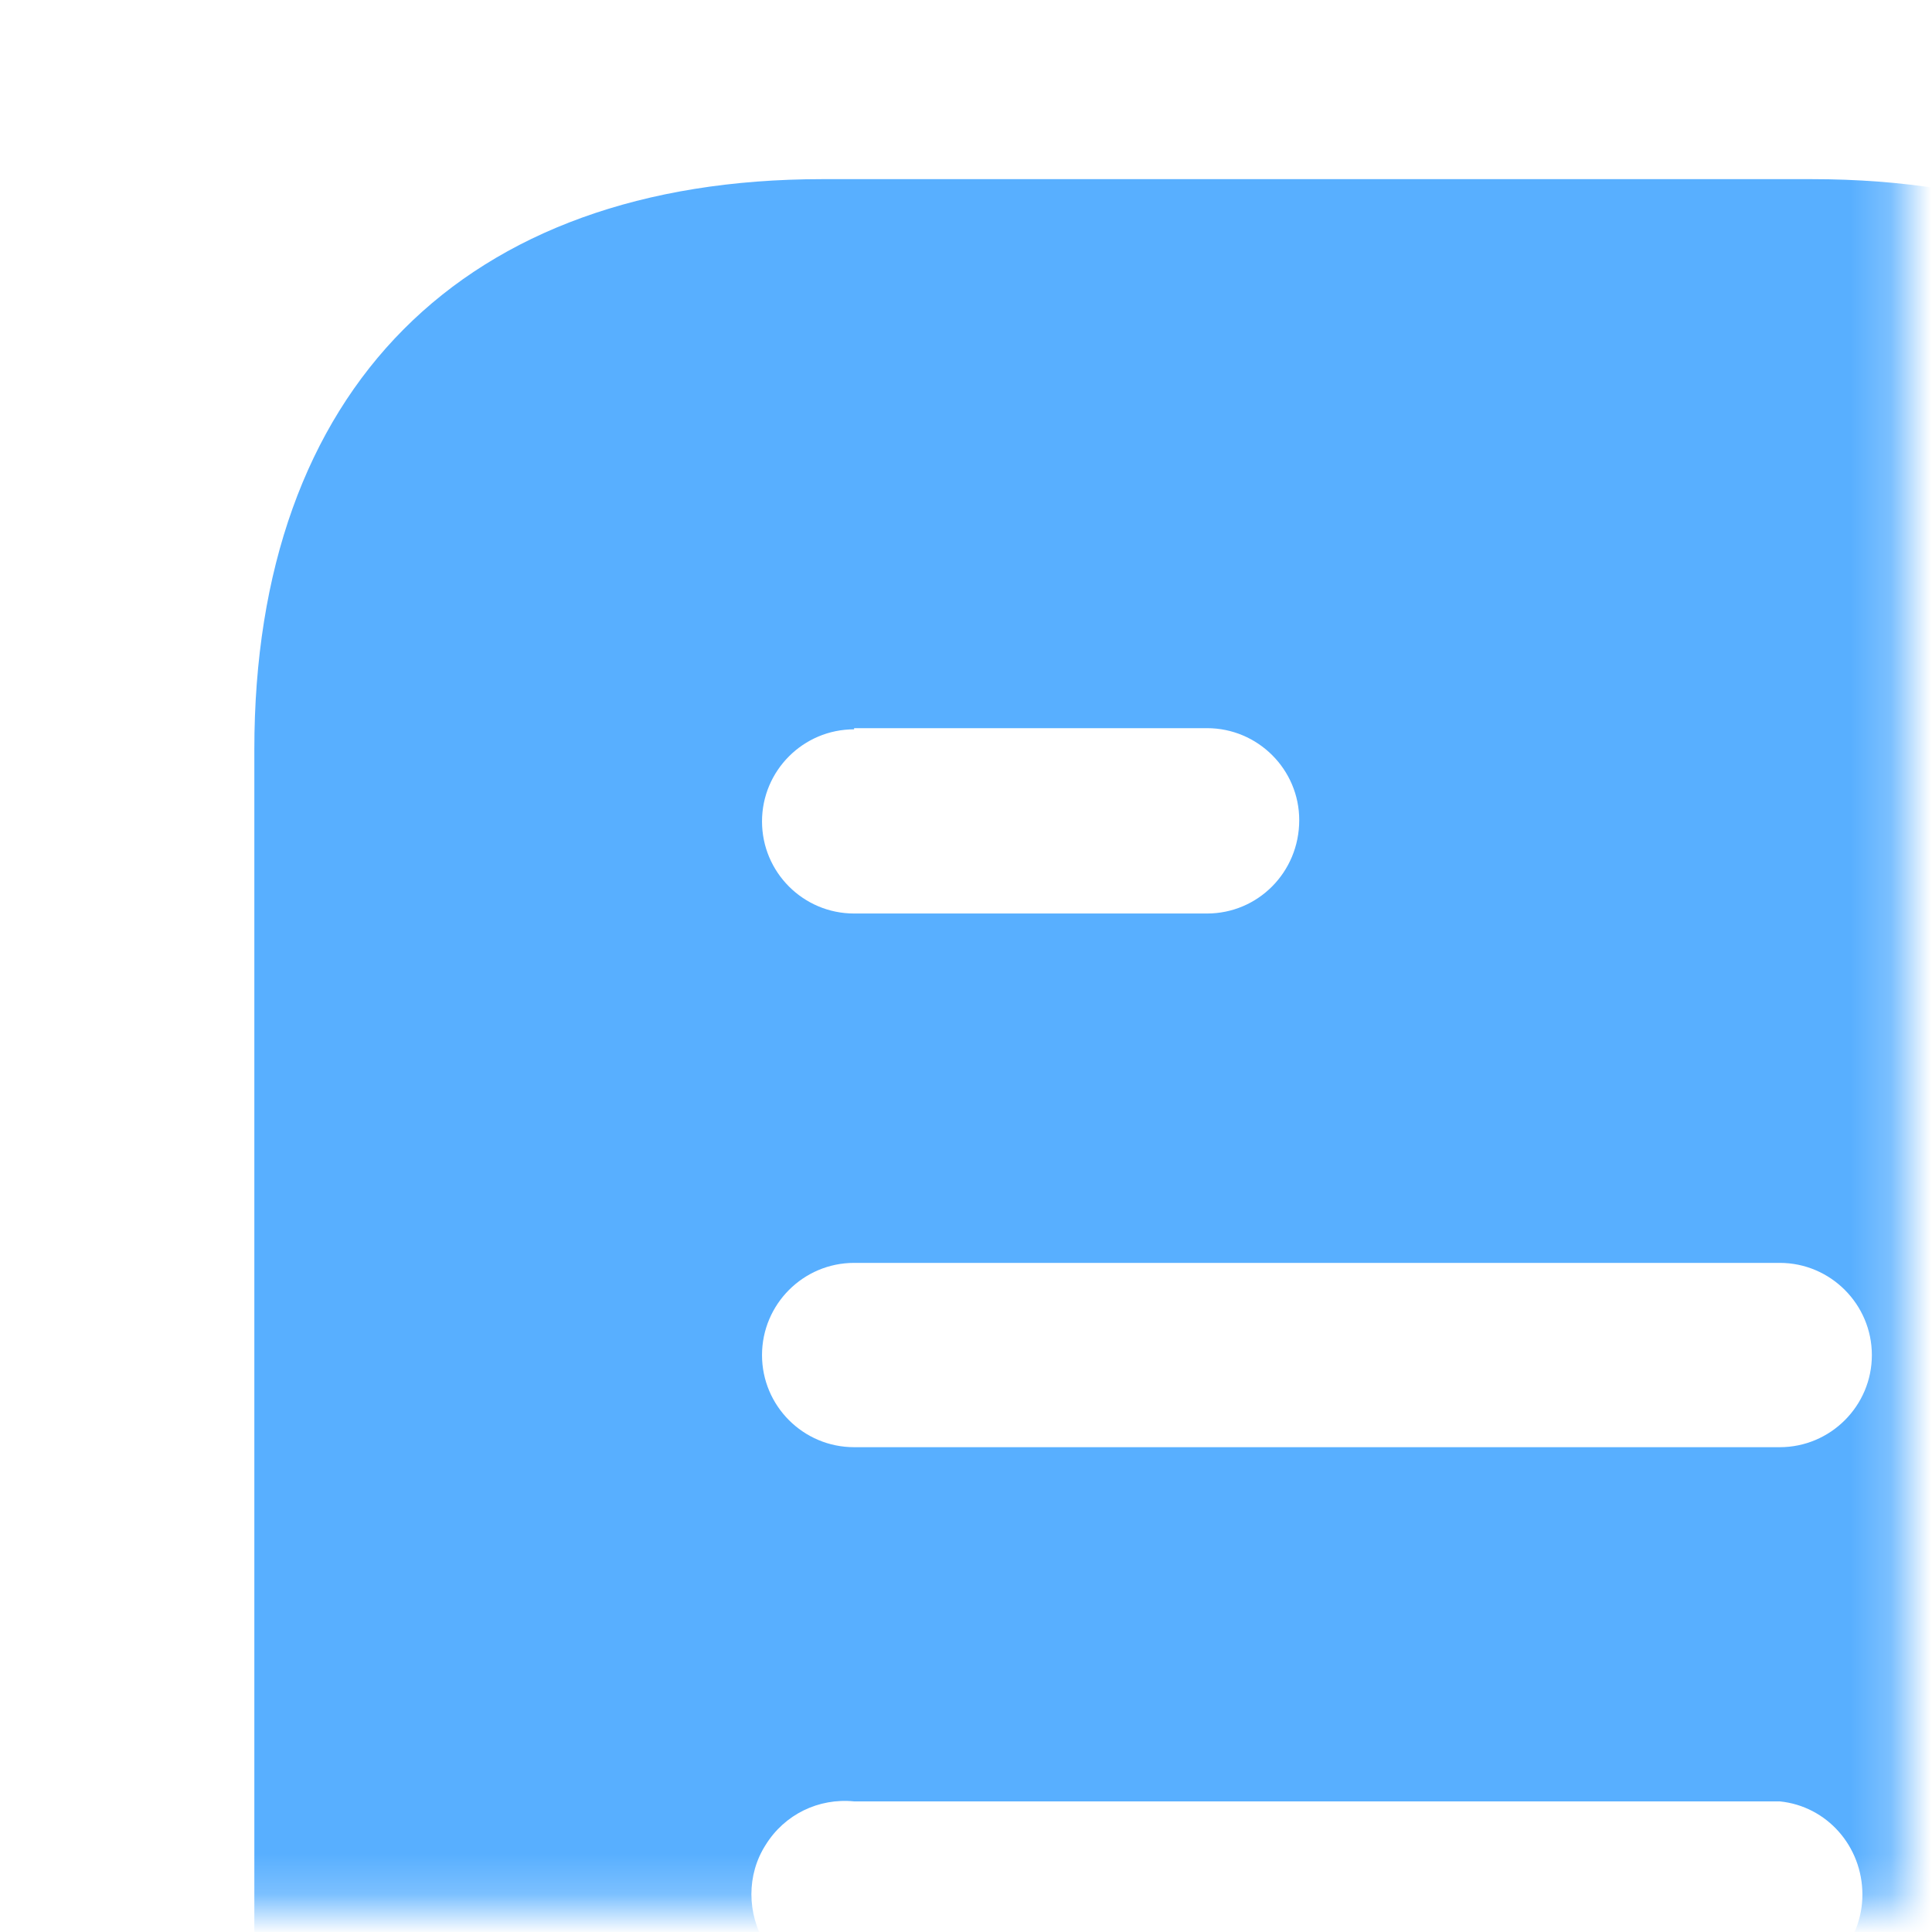 <?xml version="1.0" encoding="UTF-8"?>
<svg width="48px" height="48px" viewBox="0 0 48 48" version="1.1" xmlns="http://www.w3.org/2000/svg" xmlns:xlink="http://www.w3.org/1999/xlink">
    <title>Document</title>
    <defs>
        <rect id="path-1" x="0" y="0" width="46.784" height="46.784"></rect>
    </defs>
    <g id="页面-1" stroke="none" stroke-width="1" fill="none" fill-rule="evenodd">
        <g id="安全月" transform="translate(-269, -1195)">
            <g id="编组-2" transform="translate(222.889, 777)">
                <g id="1" transform="translate(0, 385.42)">
                    <g id="Document" transform="translate(46.582, 33.132)">
                        <mask id="mask-2" fill="white">
                            <use xlink:href="#path-1"></use>
                        </mask>
                        <use id="路径" fill-opacity="0" fill="#000000" xlink:href="#path-1"></use>
                        <g id="Iconly/Bold/Document" mask="url(#mask-2)">
                            <g transform="translate(5.848, 3.899)" id="Document">
                                <path d="M38.694,0 C47.755,0 52.8,5.221 52.8,14.168 L52.8,44.469 C52.8,53.563 47.755,58.667 38.694,58.667 L14.109,58.667 C5.192,58.667 0,53.563 0,44.469 L0,14.168 C0,5.221 5.192,0 14.109,0 L38.694,0 L38.694,0 Z M14.901,40.304 C14.021,40.216 13.171,40.627 12.701,41.389 C12.232,42.123 12.232,43.091 12.701,43.853 C13.171,44.587 14.021,45.027 14.901,44.909 L37.899,44.909 C39.069,44.792 39.952,43.792 39.952,42.621 C39.952,41.419 39.069,40.421 37.899,40.304 L14.901,40.304 L14.901,40.304 Z M37.899,26.925 L14.901,26.925 C13.637,26.925 12.613,27.955 12.613,29.216 C12.613,30.477 13.637,31.504 14.901,31.504 L37.899,31.504 C39.16,31.504 40.187,30.477 40.187,29.216 C40.187,27.955 39.16,26.925 37.899,26.925 L37.899,26.925 Z M23.669,13.64 L14.901,13.64 L14.901,13.669 C13.637,13.669 12.613,14.696 12.613,15.957 C12.613,17.219 13.637,18.245 14.901,18.245 L23.669,18.245 C24.933,18.245 25.96,17.219 25.96,15.925 C25.96,14.667 24.933,13.64 23.669,13.64 L23.669,13.64 Z" id="Vector" fill="#58AFFF"></path>
                            </g>
                        </g>
                    </g>
                </g>
            </g>
        </g>
    </g>
</svg>